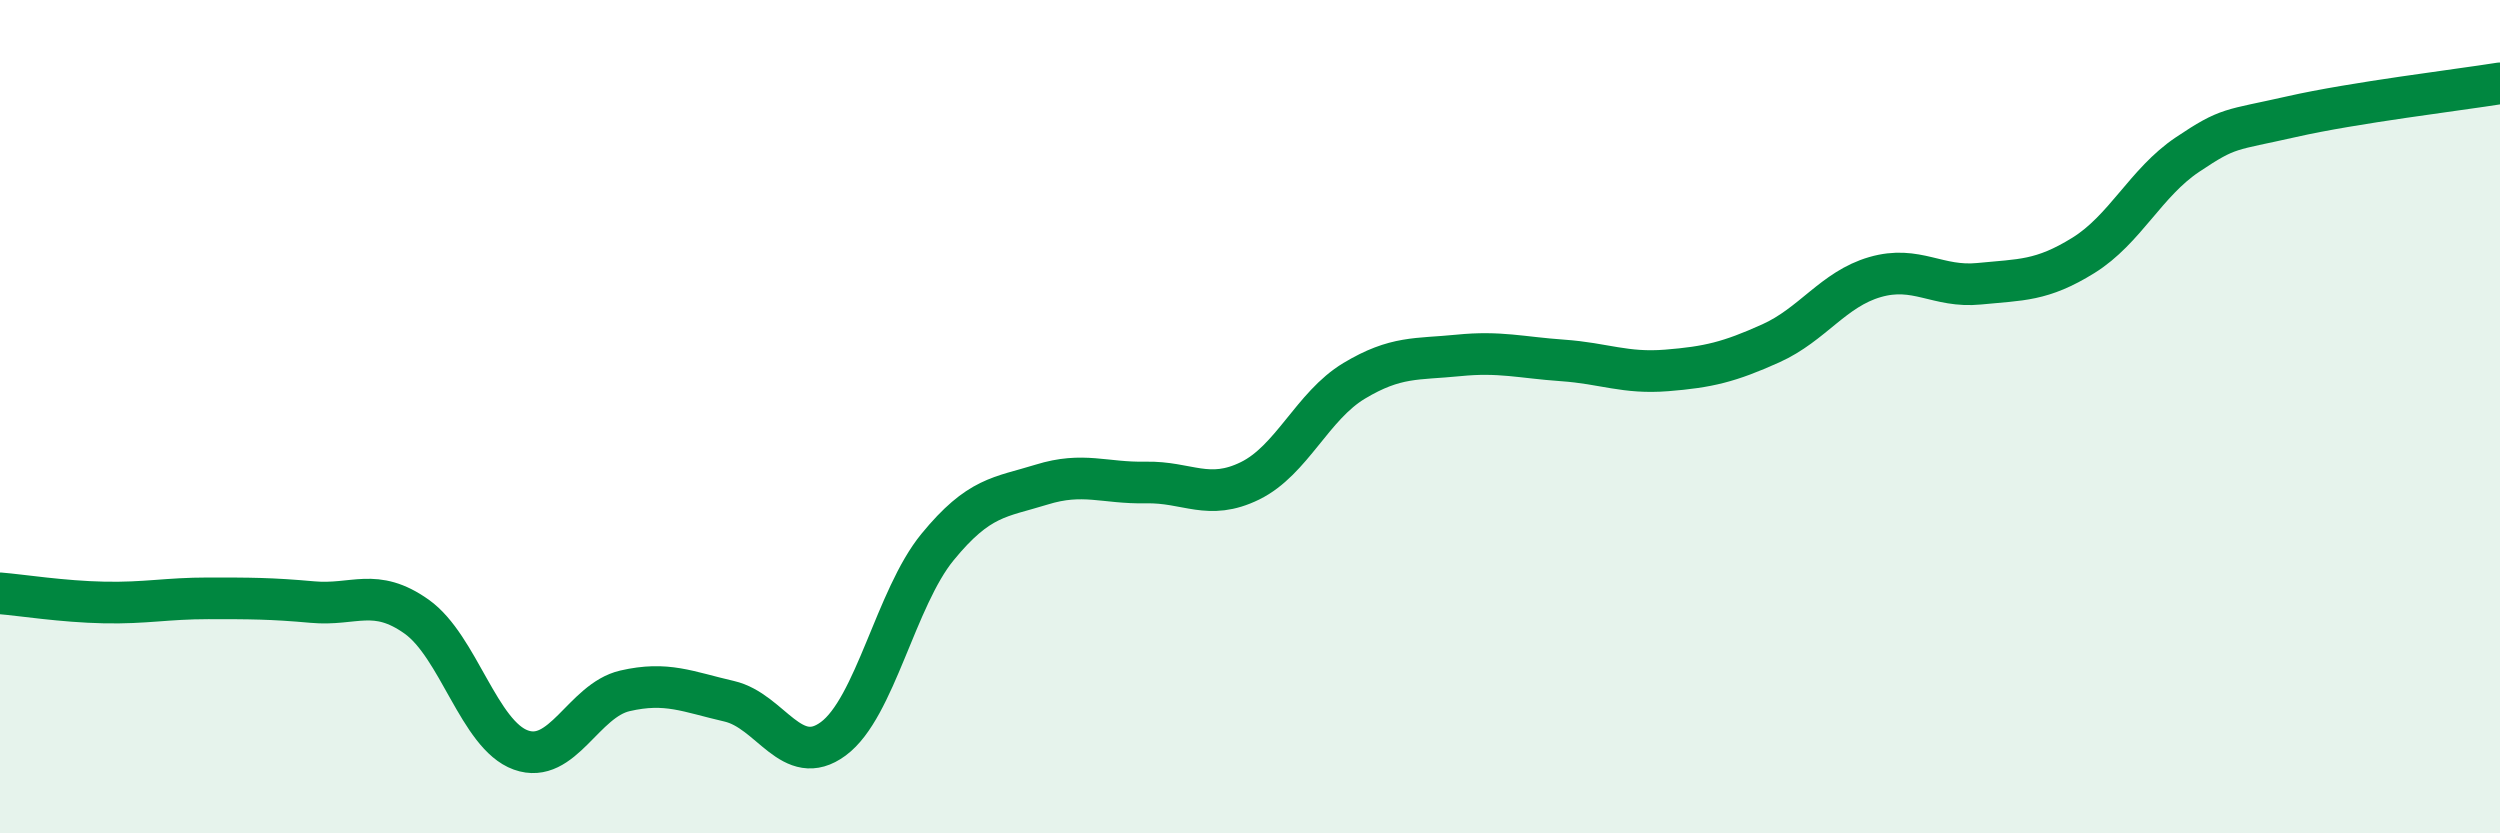 
    <svg width="60" height="20" viewBox="0 0 60 20" xmlns="http://www.w3.org/2000/svg">
      <path
        d="M 0,14.24 C 0.5,14.28 1.5,14.44 2.5,14.46 C 3.5,14.48 4,14.36 5,14.36 C 6,14.36 6.5,14.36 7.5,14.45 C 8.5,14.54 9,14.09 10,14.8 C 11,15.51 11.5,17.64 12.5,18 C 13.5,18.36 14,16.81 15,16.58 C 16,16.35 16.5,16.6 17.5,16.83 C 18.5,17.06 19,18.47 20,17.73 C 21,16.99 21.5,14.35 22.5,13.13 C 23.5,11.91 24,11.94 25,11.63 C 26,11.32 26.5,11.6 27.5,11.58 C 28.5,11.56 29,12.03 30,11.54 C 31,11.05 31.5,9.74 32.5,9.14 C 33.5,8.54 34,8.63 35,8.53 C 36,8.43 36.5,8.58 37.5,8.65 C 38.5,8.72 39,8.97 40,8.89 C 41,8.81 41.5,8.69 42.5,8.24 C 43.5,7.79 44,6.94 45,6.65 C 46,6.36 46.5,6.91 47.5,6.81 C 48.5,6.71 49,6.75 50,6.13 C 51,5.51 51.5,4.38 52.5,3.71 C 53.5,3.04 53.5,3.14 55,2.8 C 56.5,2.46 59,2.16 60,2L60 20L0 20Z"
        fill="#008740"
        opacity="0.1"
        stroke-linecap="round"
        stroke-linejoin="round"
      />
      <path
        d="M 0,14.24 C 0.5,14.28 1.5,14.44 2.5,14.46 C 3.5,14.48 4,14.36 5,14.36 C 6,14.36 6.5,14.36 7.5,14.45 C 8.5,14.54 9,14.09 10,14.8 C 11,15.51 11.5,17.64 12.5,18 C 13.5,18.36 14,16.81 15,16.58 C 16,16.35 16.5,16.6 17.5,16.83 C 18.5,17.06 19,18.47 20,17.73 C 21,16.99 21.5,14.35 22.5,13.13 C 23.5,11.91 24,11.94 25,11.63 C 26,11.32 26.5,11.6 27.5,11.58 C 28.5,11.56 29,12.03 30,11.54 C 31,11.05 31.5,9.74 32.5,9.14 C 33.5,8.54 34,8.63 35,8.53 C 36,8.43 36.5,8.58 37.5,8.65 C 38.5,8.72 39,8.97 40,8.89 C 41,8.81 41.5,8.69 42.5,8.24 C 43.5,7.79 44,6.94 45,6.65 C 46,6.36 46.5,6.91 47.5,6.81 C 48.5,6.71 49,6.75 50,6.13 C 51,5.51 51.5,4.38 52.5,3.71 C 53.5,3.04 53.5,3.14 55,2.8 C 56.5,2.46 59,2.16 60,2"
        stroke="#008740"
        stroke-width="1"
        fill="none"
        stroke-linecap="round"
        stroke-linejoin="round"
      />
    </svg>
  